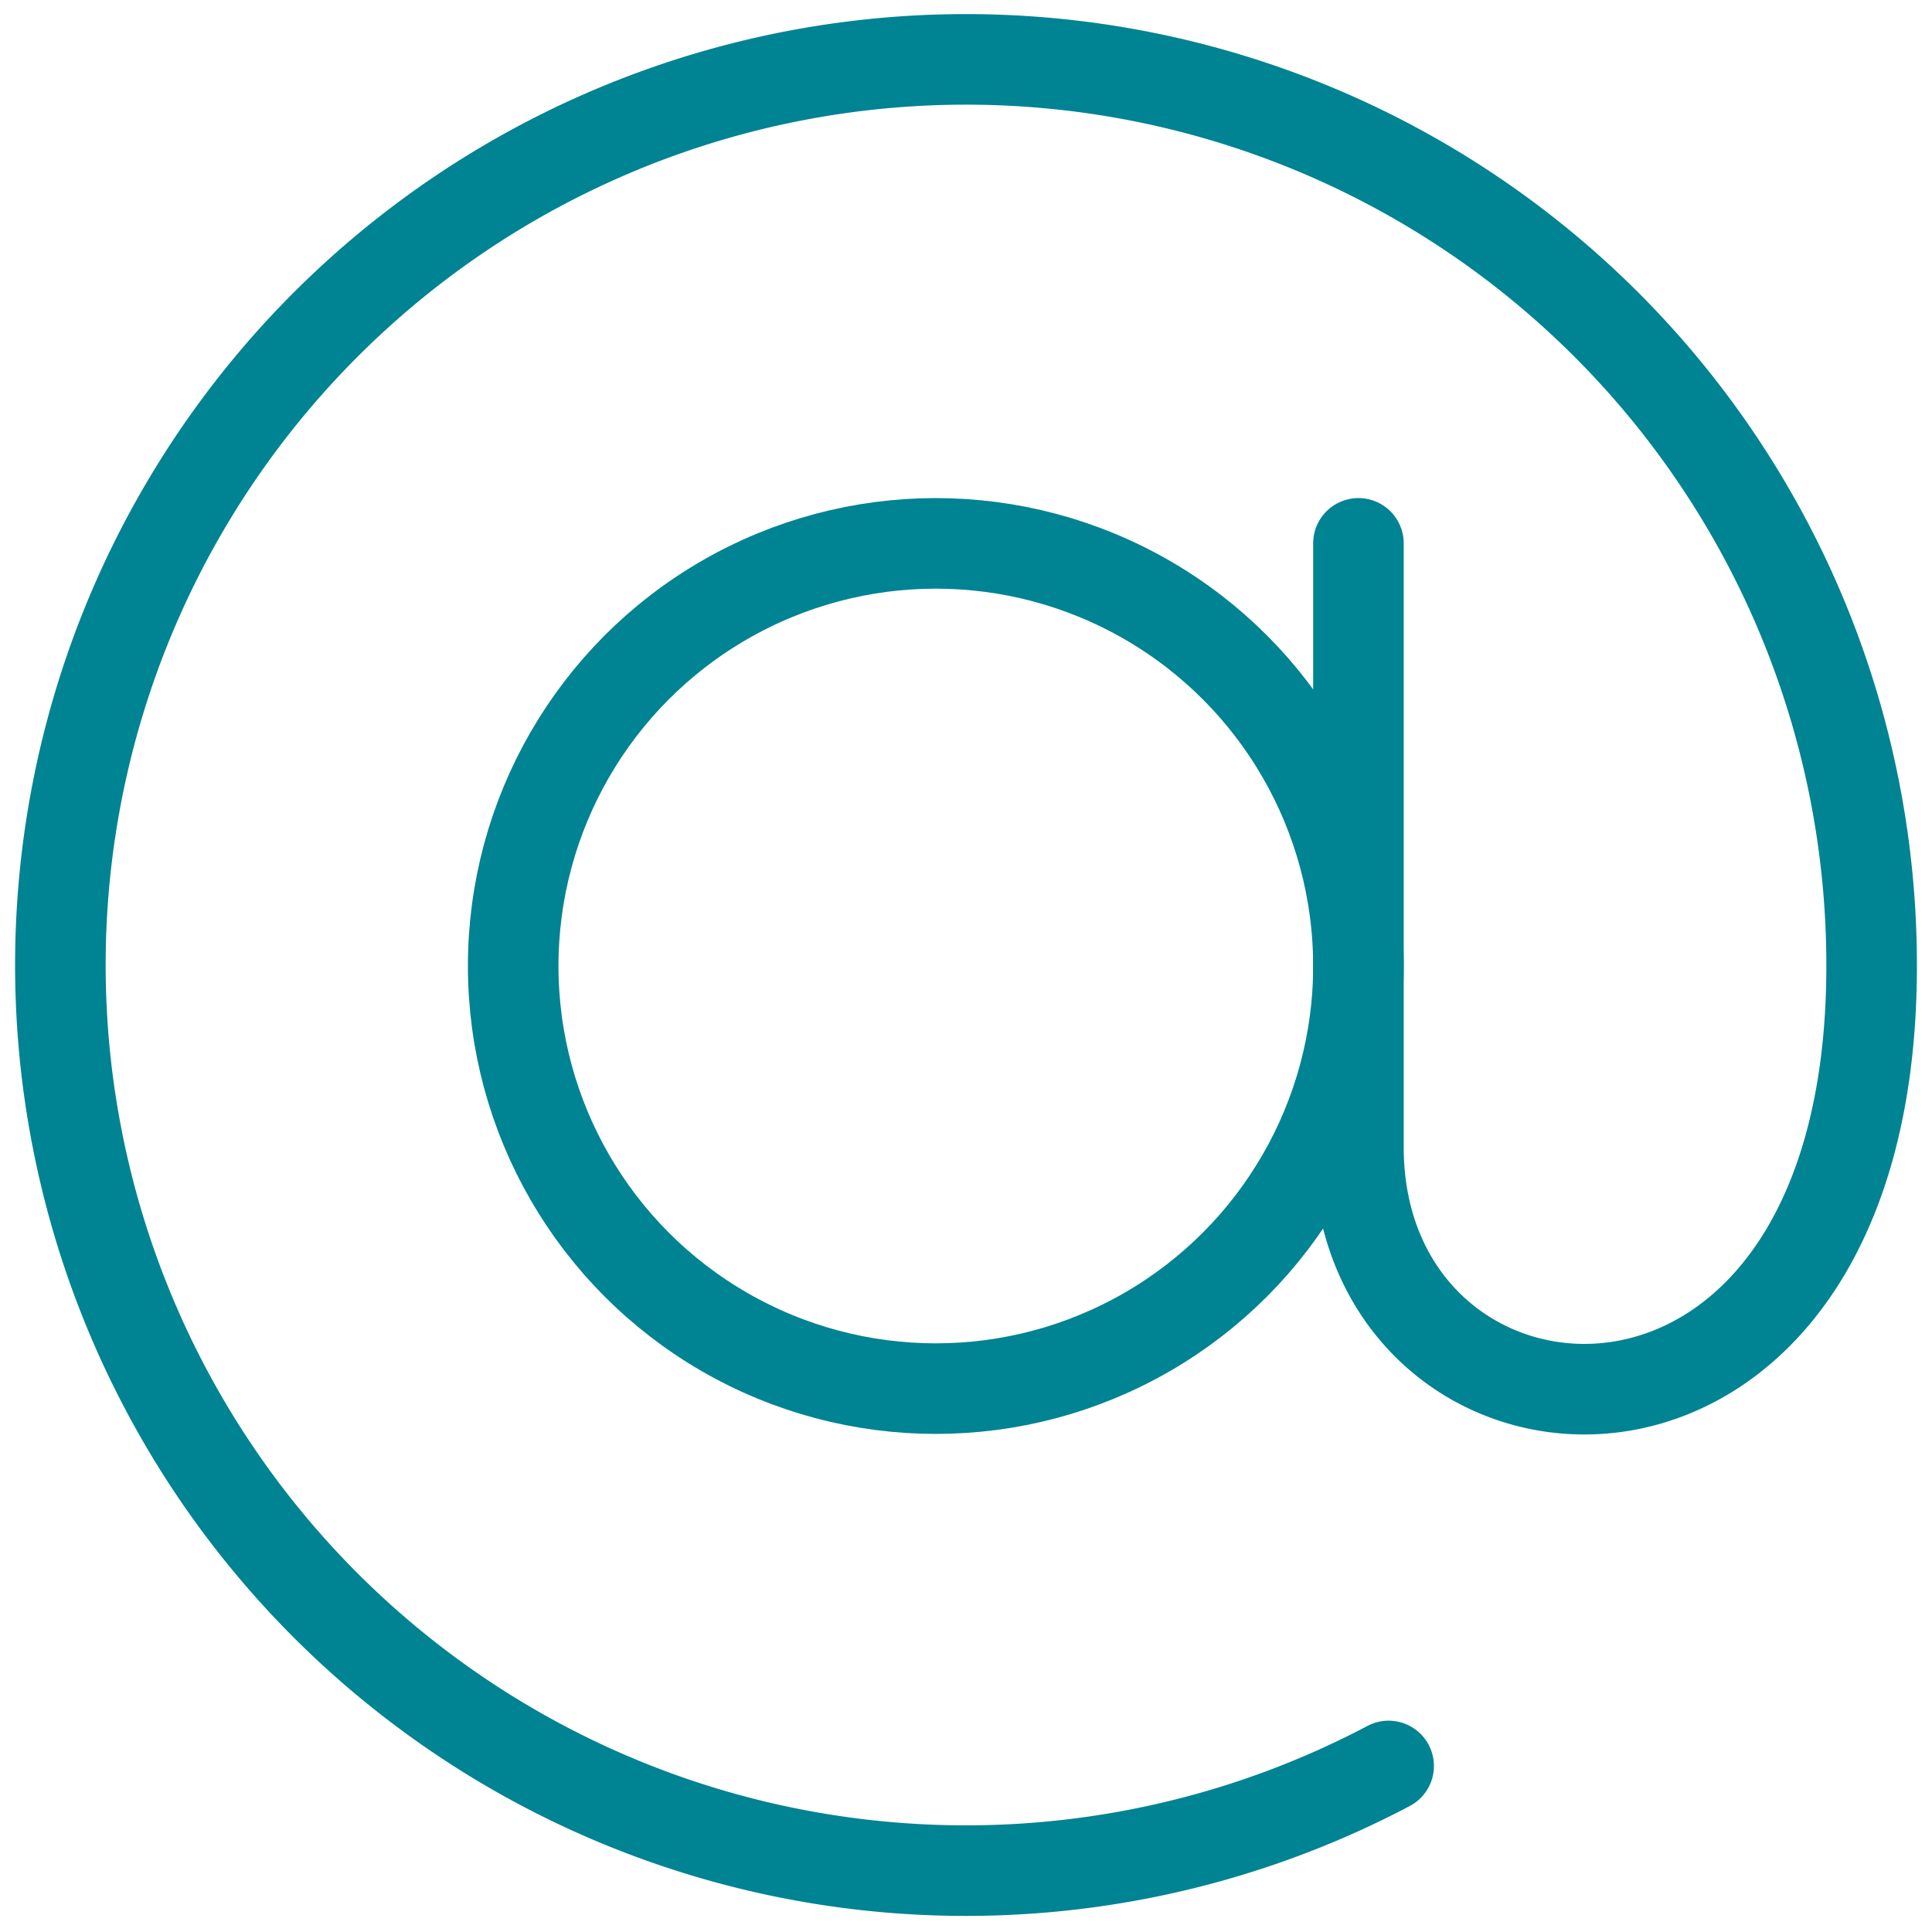 <svg xmlns="http://www.w3.org/2000/svg" viewBox="0 0 64 64" aria-labelledby="title"
aria-describedby="desc" role="img" xmlns:xlink="http://www.w3.org/1999/xlink"
width="64" height="64">
  <title>At Sign @</title>
  <desc>A line styled icon from Orion Icon Library.</desc>
  <circle data-name="layer2"
  cx="31" cy="32" r="14" fill="none" stroke="#008392" stroke-miterlimit="10"
  stroke-width="3" stroke-linejoin="round" stroke-linecap="round"></circle>
  <path data-name="layer1" d="M45 18v20c0 10.9 17 12.3 17-6M46 58.5A30 30 0 1 1 62 32"
  fill="none" stroke="#008392" stroke-miterlimit="10" stroke-width="3" stroke-linejoin="round"
  stroke-linecap="round"></path>
</svg>